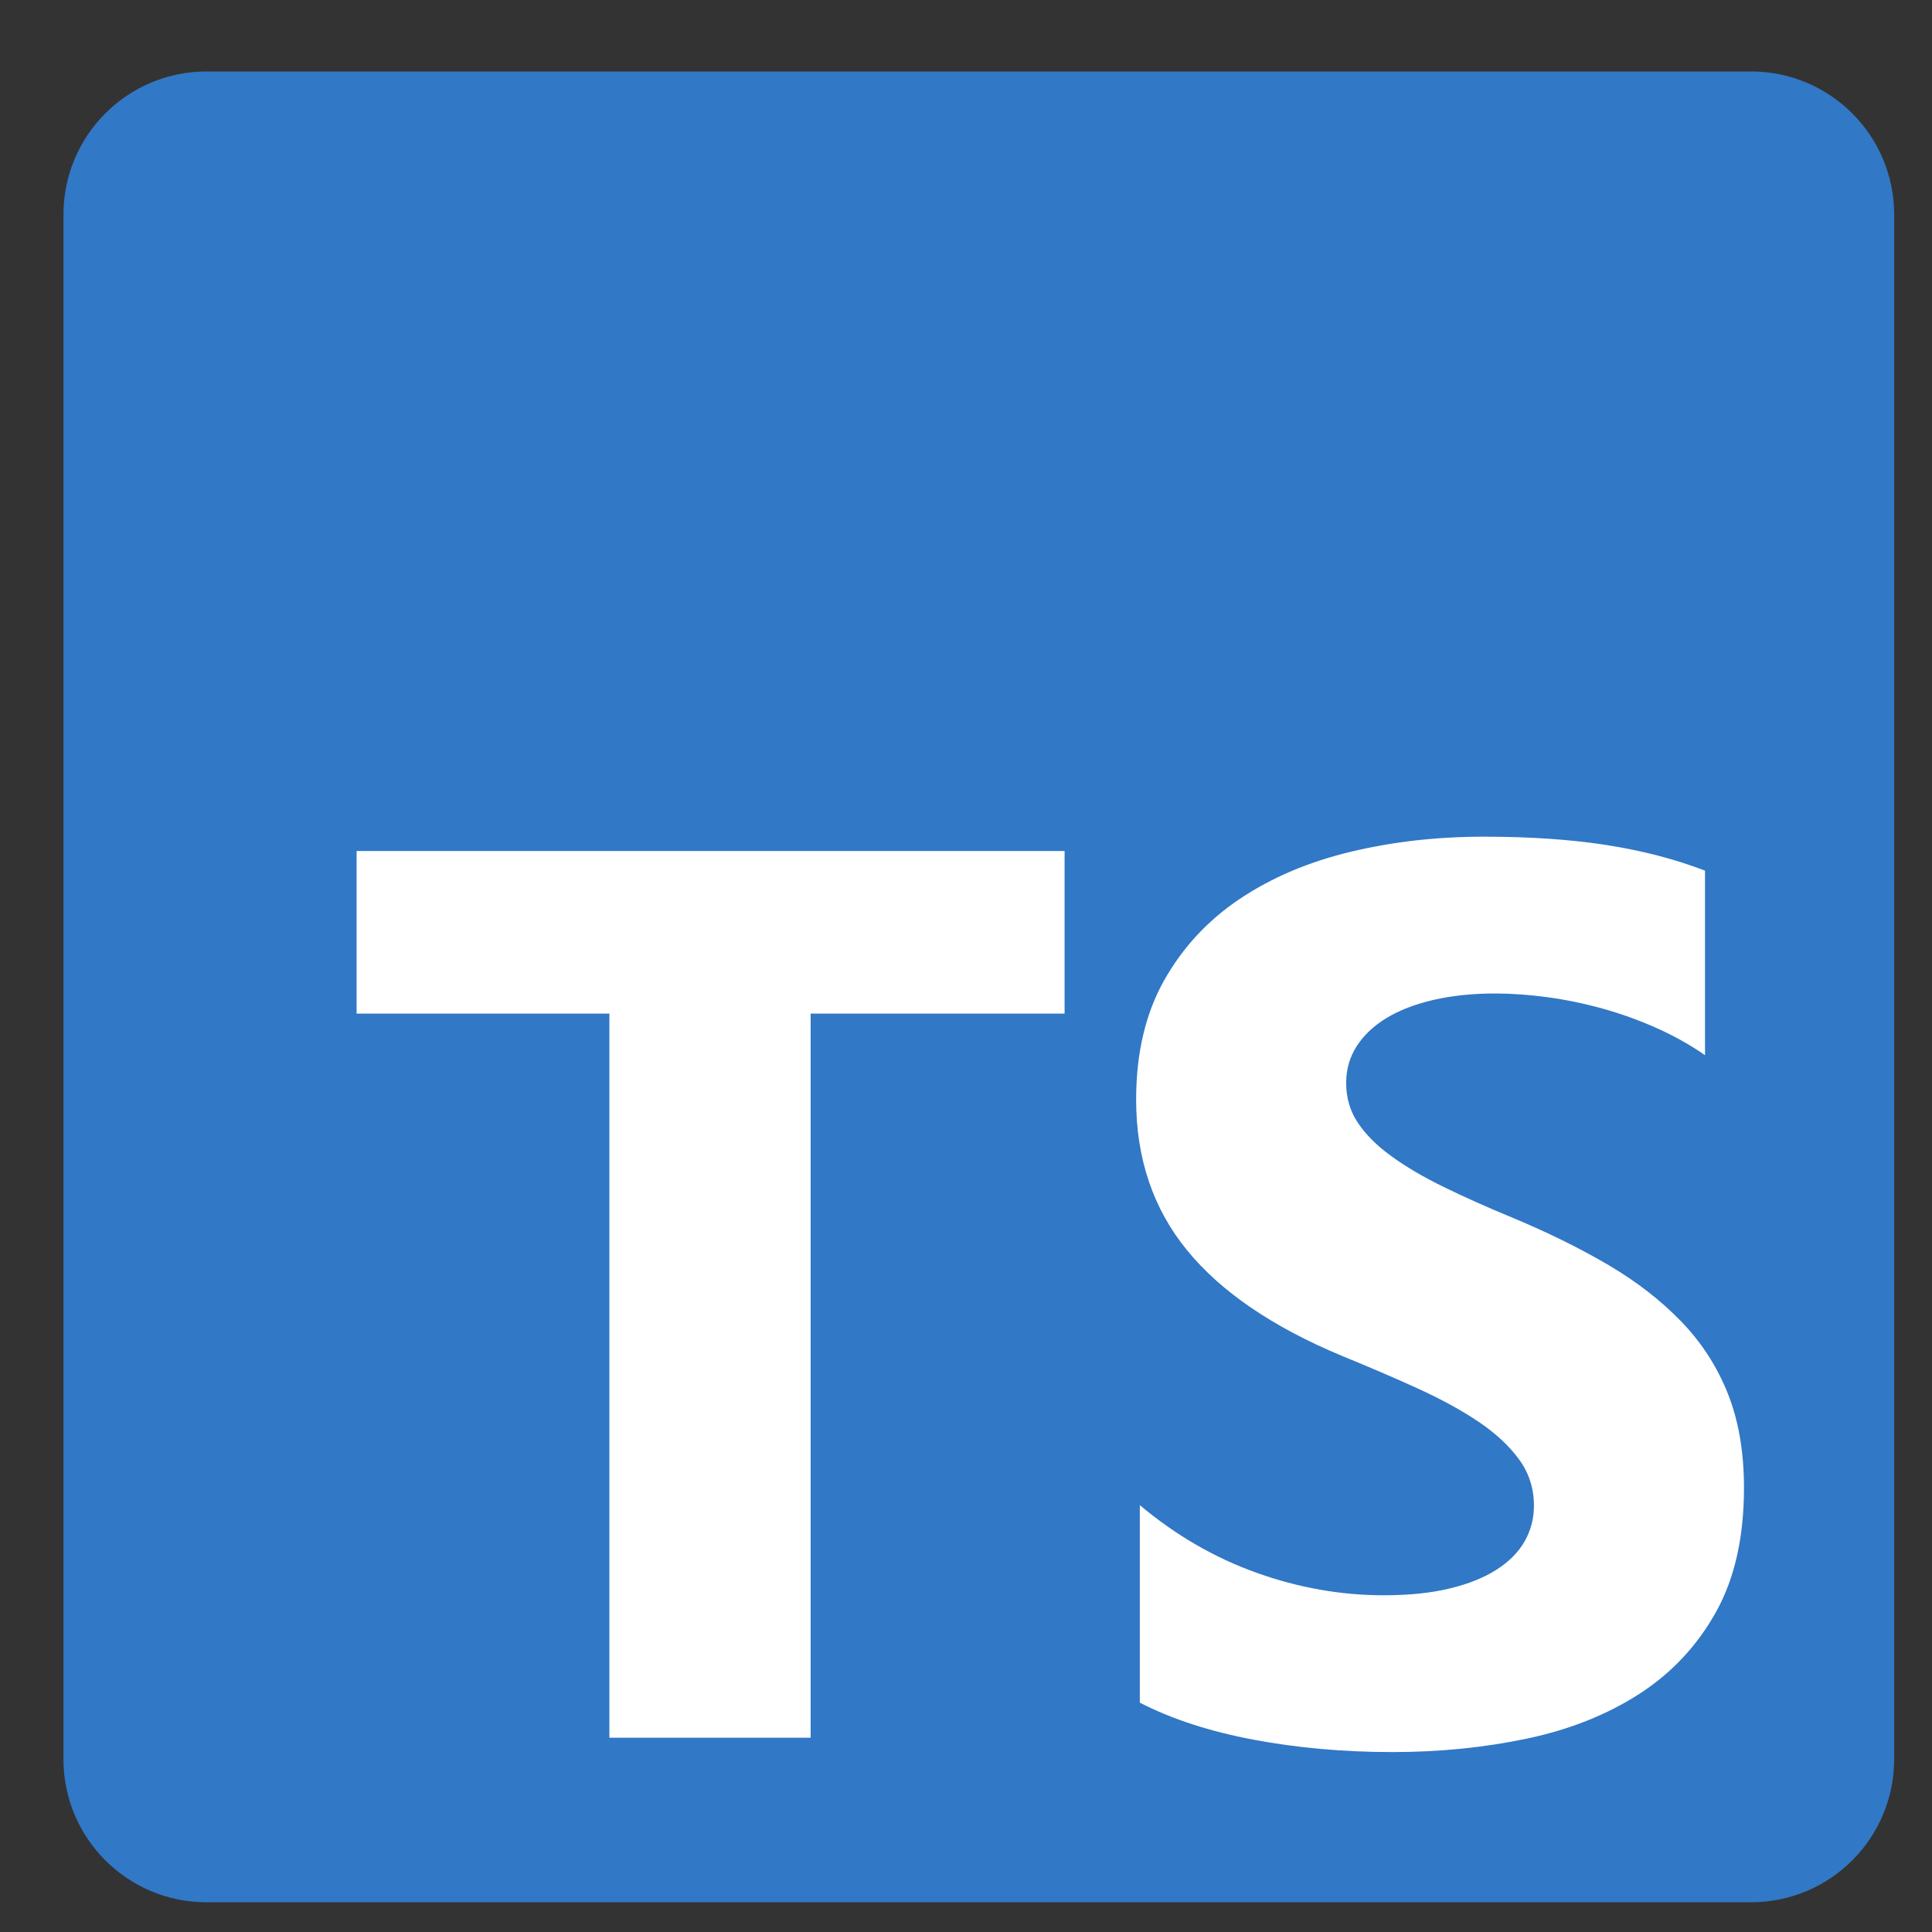 <svg width="31" height="31" viewBox="0 0 31 31" fill="none" xmlns="http://www.w3.org/2000/svg">
<rect x="0" y="0" width="31" height="31" fill="#333333" stroke="none"/>
<g clip-path="url(#clip0_26_84)">
<path d="M3.312 1.147H28.098C29.365 1.147 30.393 2.175 30.393 3.442V28.227C30.393 29.495 29.365 30.523 28.098 30.523H3.312C2.045 30.523 1.018 29.495 1.018 28.227V3.442C1.018 2.175 2.045 1.147 3.312 1.147Z" fill="#3178C6"/>
<path d="M18.289 24.151V27.32C18.804 27.585 19.414 27.783 20.118 27.915C20.822 28.047 21.563 28.113 22.343 28.113C23.103 28.113 23.825 28.04 24.509 27.895C25.193 27.75 25.792 27.51 26.308 27.177C26.823 26.843 27.231 26.408 27.532 25.869C27.833 25.331 27.983 24.666 27.983 23.874C27.983 23.299 27.897 22.796 27.725 22.363C27.553 21.931 27.306 21.546 26.982 21.21C26.658 20.873 26.27 20.571 25.817 20.303C25.364 20.036 24.854 19.784 24.286 19.546C23.869 19.374 23.496 19.208 23.166 19.046C22.835 18.884 22.554 18.719 22.323 18.55C22.092 18.382 21.913 18.204 21.788 18.016C21.662 17.828 21.6 17.615 21.6 17.377C21.6 17.159 21.656 16.963 21.768 16.788C21.88 16.613 22.039 16.462 22.244 16.337C22.449 16.212 22.7 16.114 22.997 16.045C23.294 15.976 23.625 15.941 23.988 15.941C24.253 15.941 24.532 15.961 24.826 16C25.12 16.04 25.416 16.101 25.713 16.183C26.01 16.266 26.299 16.37 26.58 16.495C26.861 16.621 27.121 16.766 27.358 16.931V13.97C26.876 13.785 26.349 13.648 25.777 13.559C25.206 13.47 24.55 13.425 23.81 13.425C23.057 13.425 22.343 13.506 21.669 13.668C20.995 13.83 20.402 14.082 19.89 14.425C19.378 14.769 18.973 15.206 18.675 15.738C18.378 16.269 18.23 16.905 18.23 17.644C18.23 18.588 18.502 19.394 19.047 20.061C19.592 20.728 20.42 21.292 21.53 21.755C21.966 21.933 22.373 22.108 22.749 22.279C23.126 22.451 23.451 22.629 23.726 22.814C24 22.999 24.216 23.2 24.375 23.418C24.534 23.636 24.613 23.884 24.613 24.161C24.613 24.366 24.563 24.556 24.464 24.731C24.365 24.905 24.215 25.057 24.013 25.186C23.812 25.315 23.561 25.416 23.26 25.488C22.959 25.561 22.607 25.597 22.204 25.597C21.517 25.597 20.836 25.477 20.162 25.236C19.488 24.995 18.864 24.633 18.289 24.151ZM13.007 16.264H17.082V13.655H5.722V16.264H9.778V27.883H13.007V16.264Z" fill="white"/>
</g>
<defs>
<clipPath id="clip0_26_84">
<rect width="30" height="30" fill="white" transform="translate(0.705 0.835)"/>
</clipPath>
</defs>
</svg>
